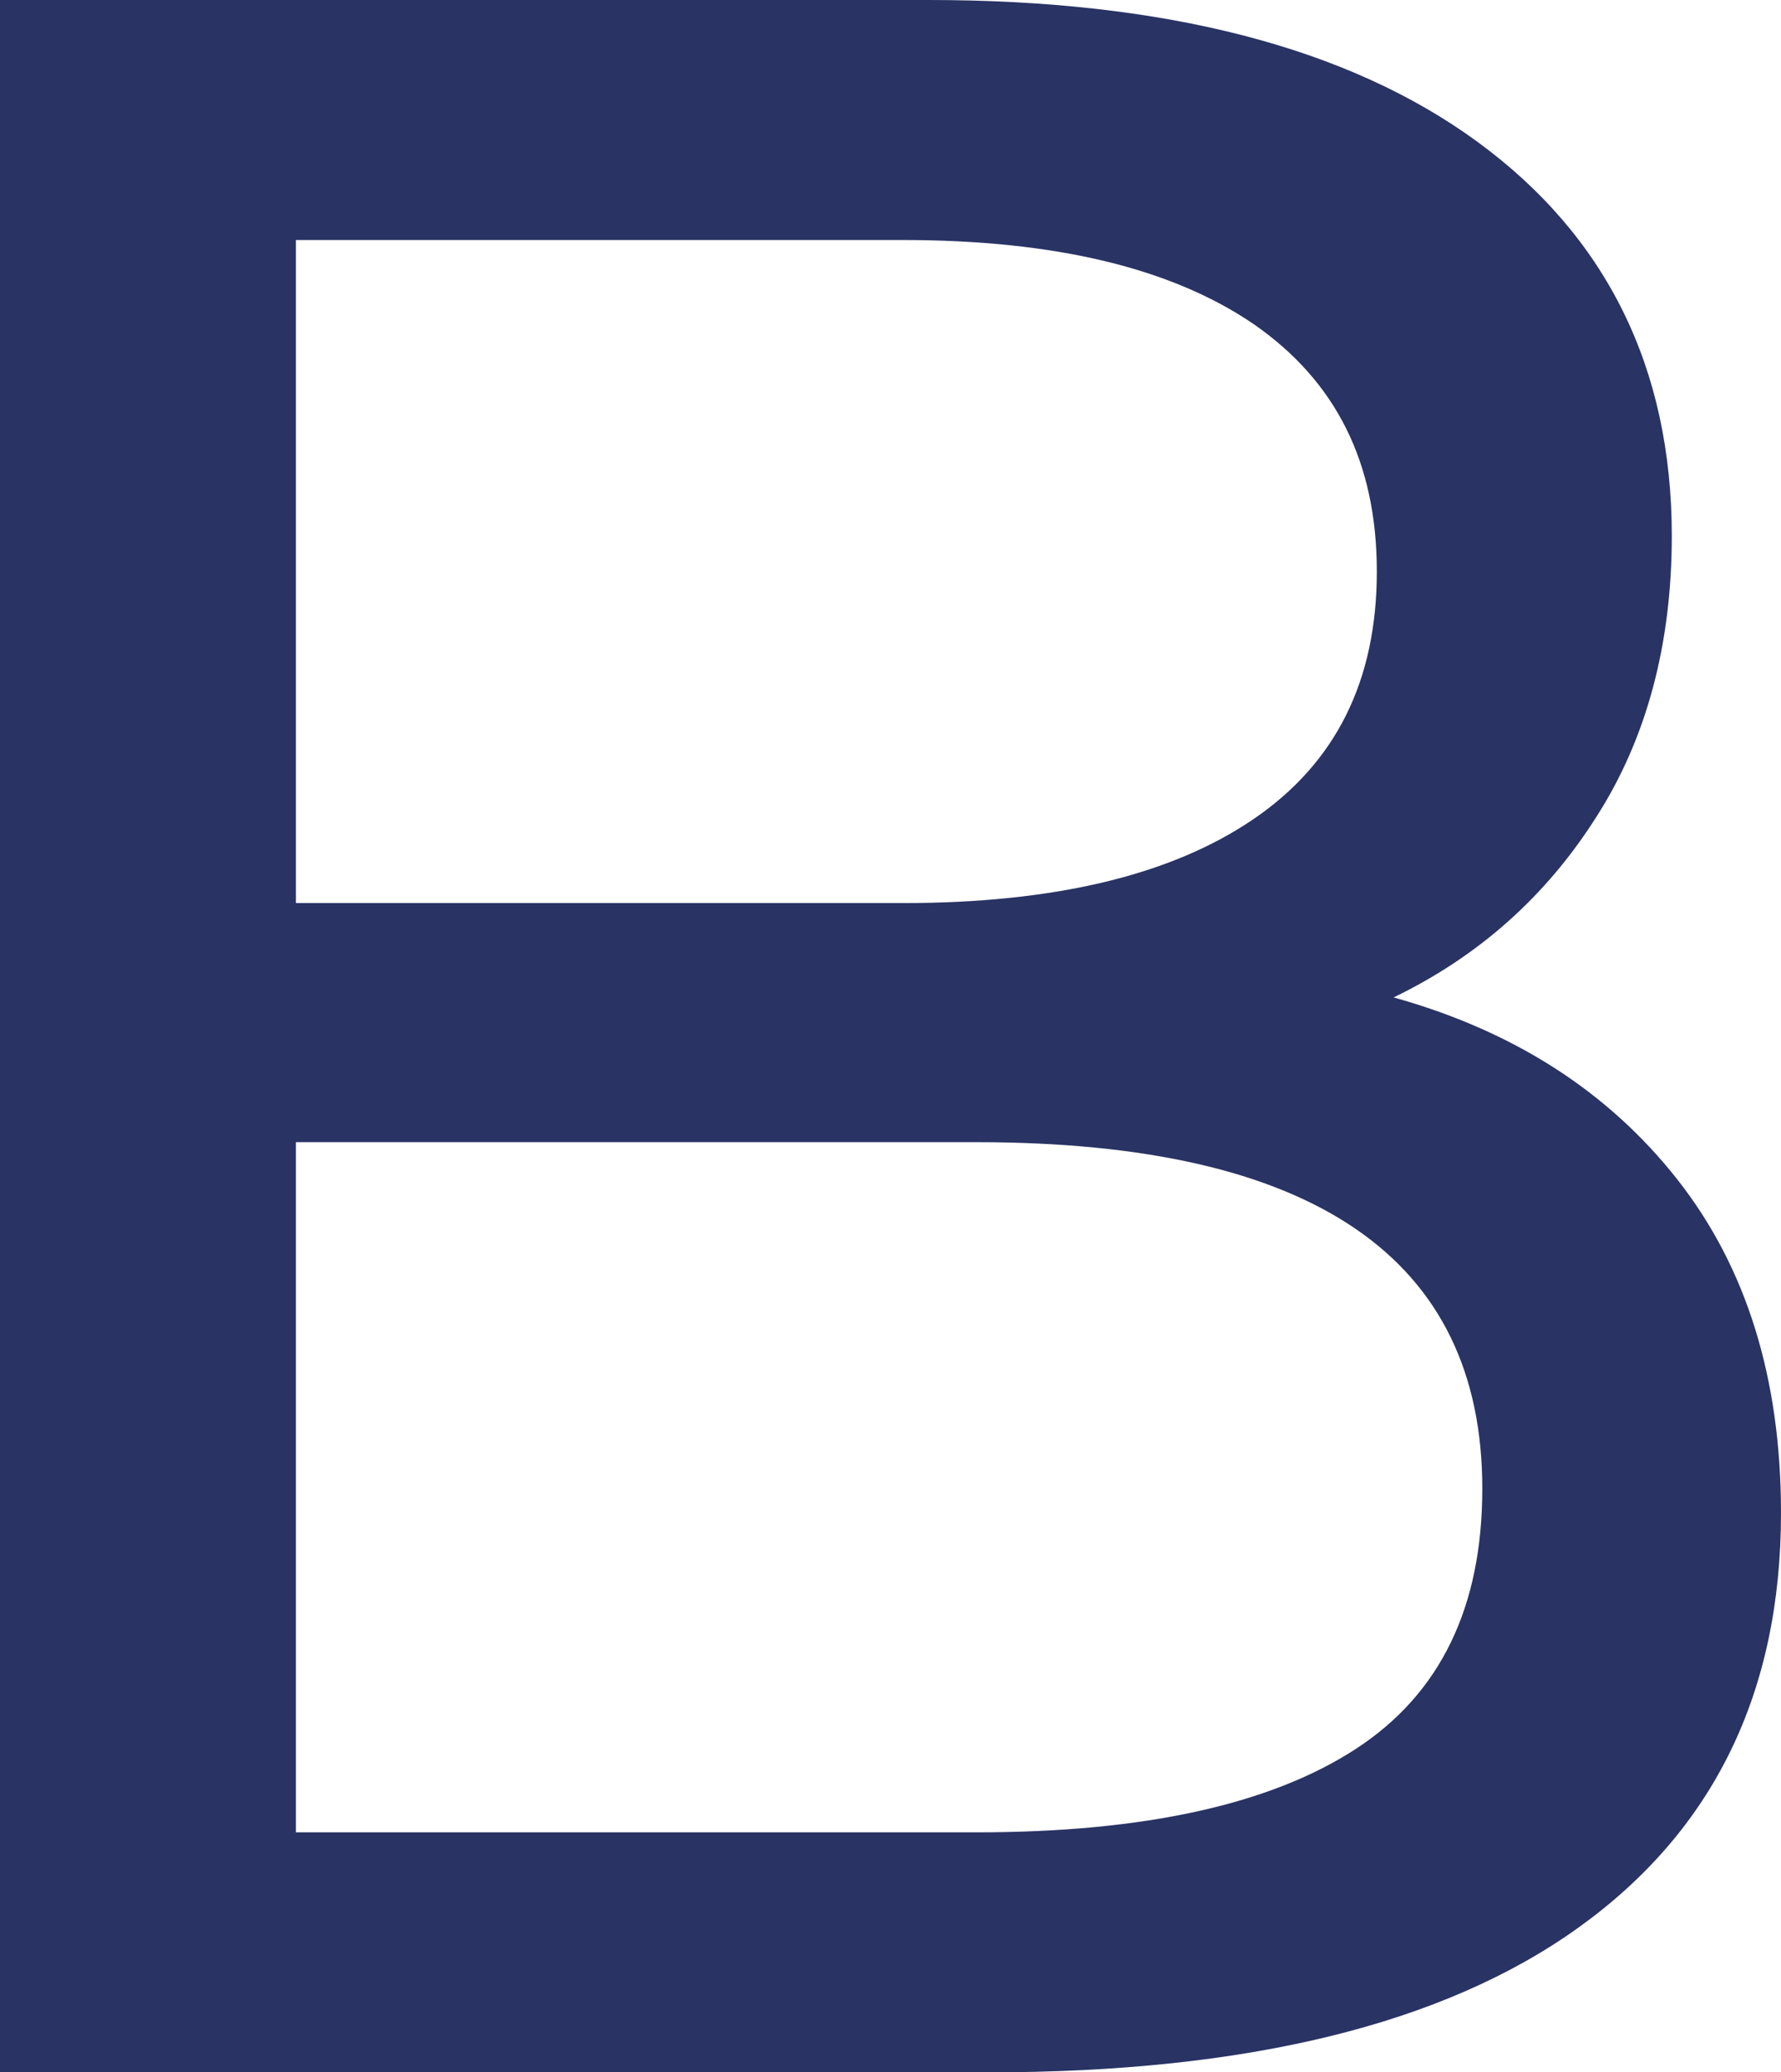 <?xml version="1.0" encoding="UTF-8"?>
<svg id="Ebene_2" data-name="Ebene 2" xmlns="http://www.w3.org/2000/svg" viewBox="0 0 19.08 22.19">
  <defs>
    <style>
      .cls-1 {
        fill: #293364;
        stroke-width: 0px;
      }
    </style>
  </defs>
  <g id="Ebene_1-2" data-name="Ebene 1">
    <path class="cls-1" d="M17.97,12.63c.74.94,1.11,2.13,1.11,3.57,0,1.92-.72,3.4-2.17,4.44-1.45,1.04-3.56,1.55-6.32,1.55H0V0h9.95c2.54,0,4.5.51,5.88,1.52,1.38,1.01,2.08,2.42,2.08,4.22,0,1.16-.27,2.17-.81,3.01-.54.85-1.26,1.49-2.17,1.93,1.29.36,2.3,1.01,3.04,1.95ZM3.17,2.57v7.1h6.5c1.63,0,2.88-.3,3.76-.9.88-.6,1.32-1.48,1.32-2.65s-.44-2.04-1.32-2.65c-.88-.6-2.13-.9-3.76-.9H3.17ZM14.52,18.73c.91-.59,1.36-1.52,1.36-2.79,0-2.47-1.81-3.71-5.42-3.71H3.17v7.39h7.29c1.8,0,3.15-.3,4.06-.89Z"/>
  </g>
</svg>